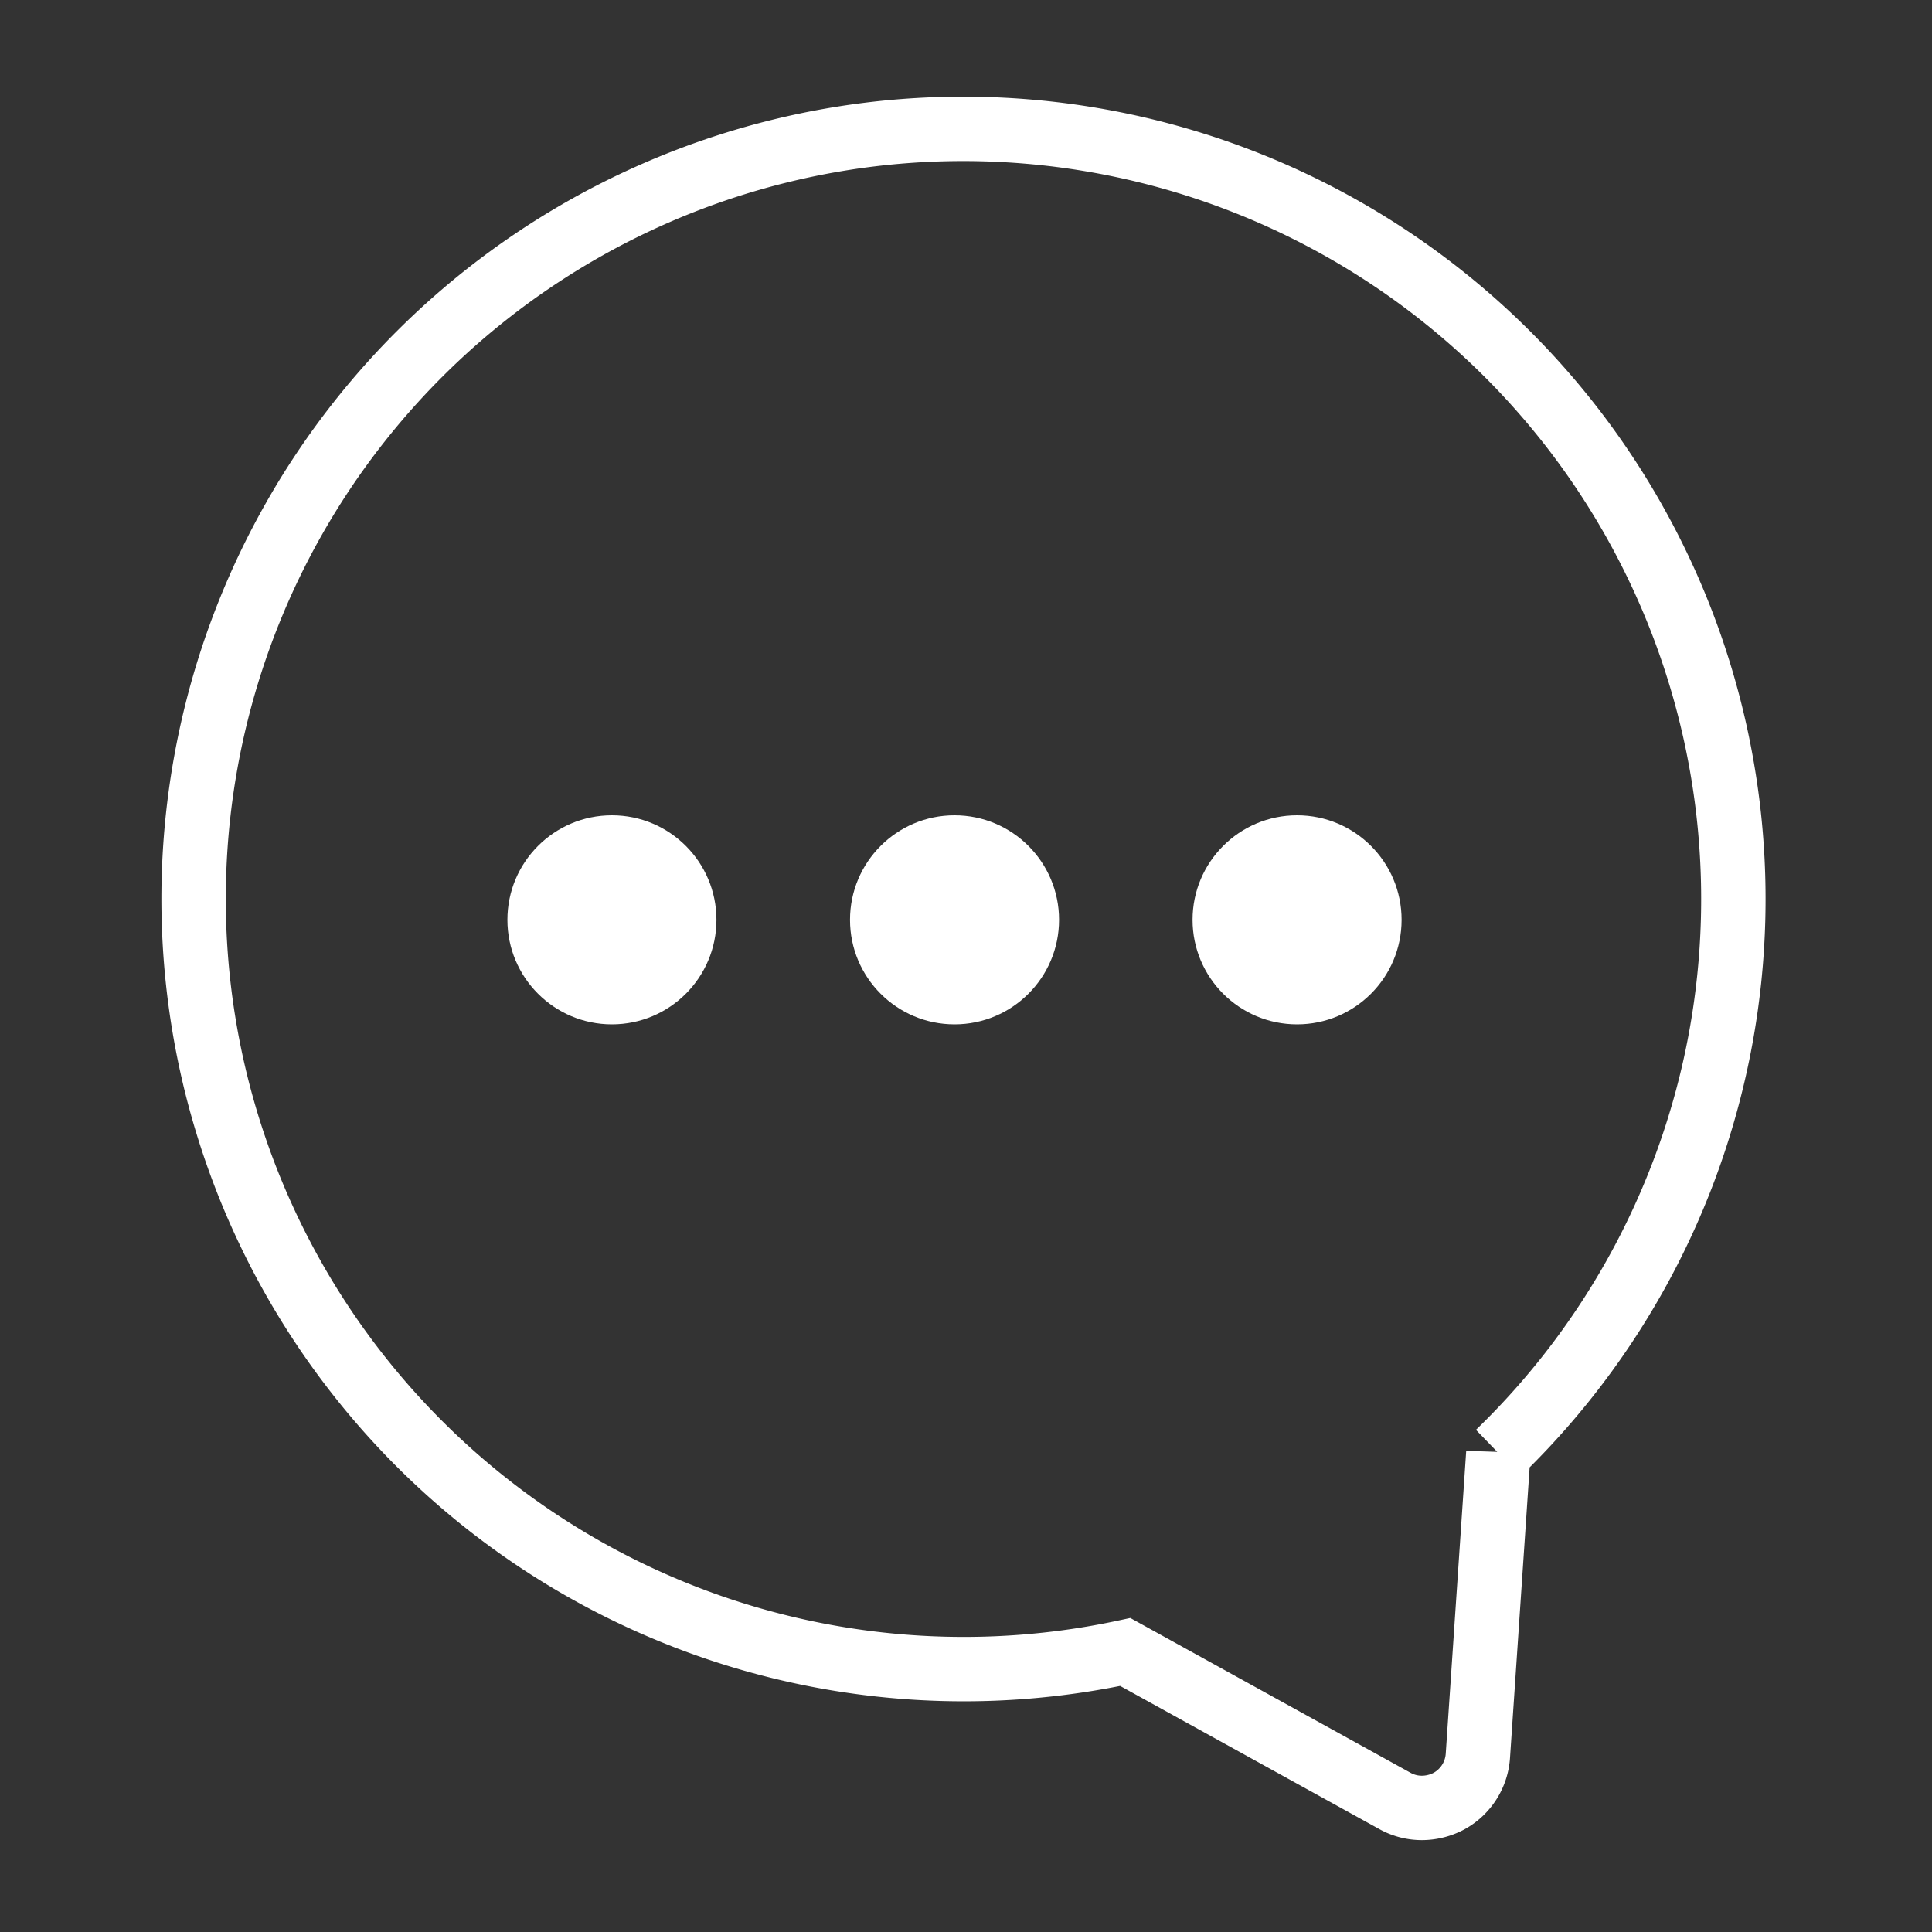<svg xmlns="http://www.w3.org/2000/svg" xmlns:xlink="http://www.w3.org/1999/xlink" width="30" height="30" viewBox="0 0 30 30">
  <rect x="0" y="0" width="30" height="30" fill="#333333" stroke="none"/>
  <defs>
    <clipPath id="clip-Messages">
      <rect width="30" height="30"/>
    </clipPath>
  </defs>
  <g id="Messages" clip-path="url(#clip-Messages)">
    <g id="Group_590" data-name="Group 590" transform="translate(3 2)">
      <g id="Group_588" data-name="Group 588" transform="translate(0 0)">
        <path id="Path_1478" data-name="Path 1478" d="M10.7.067a11.959,11.959,0,1,0,3.773,23.585l4.193,2.316a.859.859,0,0,0,.509.1.9.9,0,0,0,.324-.1.868.868,0,0,0,.449-.7l.318-4.706A11.96,11.96,0,0,0,10.7.067Z" transform="translate(0 0)" fill="none" stroke="#fff" stroke-width="1"/>
      </g>
      <g id="Group_589" data-name="Group 589" transform="translate(4.879 10.66)">
        <circle id="Ellipse_56" data-name="Ellipse 56" cx="1.623" cy="1.623" r="1.623" transform="translate(5.32)" fill="#fff"/>
        <circle id="Ellipse_57" data-name="Ellipse 57" cx="1.623" cy="1.623" r="1.623" fill="#fff"/>
        <circle id="Ellipse_58" data-name="Ellipse 58" cx="1.623" cy="1.623" r="1.623" transform="translate(10.639)" fill="#fff"/>
      </g>
    </g>
  </g>
</svg>
